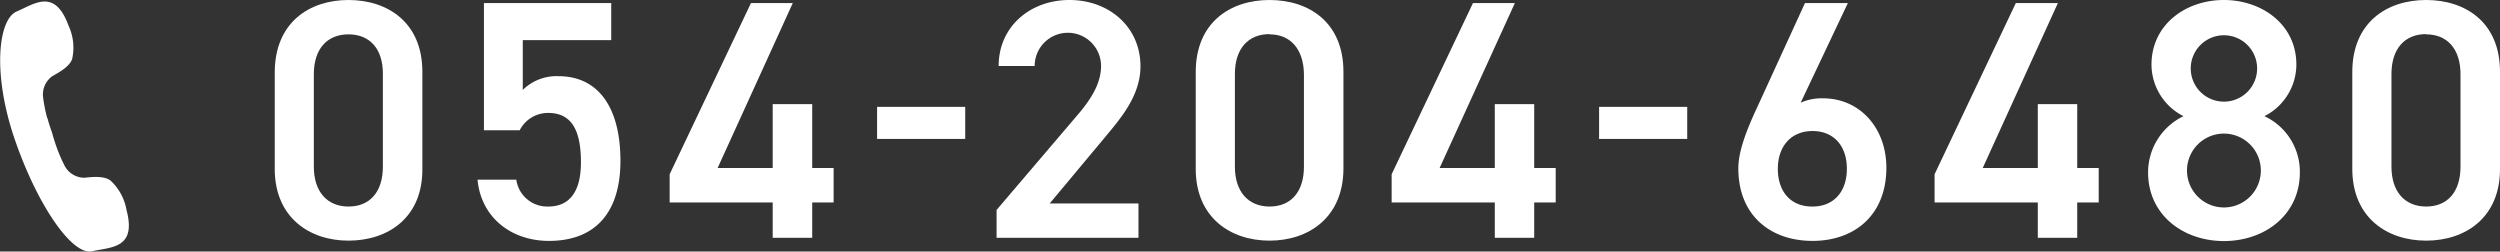 <svg xmlns="http://www.w3.org/2000/svg" viewBox="0 0 301.28 30.31"><rect x="0" y="0" width="301.28" height="30.31" fill="#333333" stroke="none"/><defs><style>.cls-1{fill:#fff;}</style></defs><title>com_tel_w</title><g id="レイヤー_2" data-name="レイヤー 2"><g id="contents"><path class="cls-1" d="M5.68,14.2a18.75,18.75,0,0,1-.49-2.5A2.7,2.7,0,0,1,6.32,9.17C7,8.78,8.4,8.05,8.7,7.09a6.3,6.3,0,0,0-.44-4C6.6-1.43,4.22.43,2,1.39S-.94,8.88,1.78,16.8s6.91,14,9.3,13.48,5.4-.35,4.16-5a6.29,6.29,0,0,0-1.92-3.52c-.8-.62-2.35-.42-3.15-.34A2.7,2.7,0,0,1,7.8,20a18.67,18.67,0,0,1-1-2.33c-.34-.95-.54-1.74-.54-1.73s-.29-.76-.55-1.73Z"/><path class="cls-1" d="M42,29c-4.71,0-8.89-2.79-8.89-8.65V8.69C33.14,2.67,37.32,0,42,0s8.9,2.67,8.9,8.65V20.38C50.93,26.24,46.75,29,42,29ZM42,4.14c-2.58,0-4.18,1.76-4.18,4.8V20.09c0,3,1.6,4.8,4.18,4.8s4.14-1.77,4.14-4.8V8.94C46.17,5.9,44.57,4.14,42,4.14Z"/><path class="cls-1" d="M62.63,15.7H58.32V.37H73.66V4.84H63v6A5.78,5.78,0,0,1,67.3,9.18c4.72,0,7.47,3.65,7.47,10.21,0,6.19-3,9.64-8.61,9.64-4.6,0-8.2-2.87-8.61-7.38h4.67a3.76,3.76,0,0,0,3.85,3.24c2.42,0,3.94-1.6,3.94-5.33,0-3.9-1.15-5.95-3.94-5.95A3.82,3.82,0,0,0,62.63,15.7Z"/><path class="cls-1" d="M95.54.37,86.48,20.25h6.64v-7.7h4.76v7.7h2.58V24.4H97.88v4.26H93.12V24.4H80.7V21L90.5.37Z"/><path class="cls-1" d="M105.7,12.88h10.62v3.86H105.7Z"/><path class="cls-1" d="M137.2,28.66H120.1V25.3l9.72-11.4c1.84-2.13,2.87-4,2.87-5.95a4,4,0,0,0-8,0h-4.34c0-4.79,3.85-7.95,8.52-7.95,4.84,0,8.57,3.28,8.57,8,0,3.56-2.46,6.35-4.26,8.52l-6.68,8H137.2Z"/><path class="cls-1" d="M153,29c-4.72,0-8.9-2.79-8.9-8.65V8.69c0-6,4.18-8.69,8.9-8.69s8.9,2.67,8.9,8.65V20.38C161.86,26.24,157.67,29,153,29Zm0-24.89c-2.58,0-4.18,1.76-4.18,4.8V20.09c0,3,1.6,4.8,4.18,4.8s4.14-1.77,4.14-4.8V8.94C157.1,5.9,155.5,4.14,153,4.14Z"/><path class="cls-1" d="M182.56.37l-9.07,19.88h6.65v-7.7h4.75v7.7h2.59V24.4h-2.59v4.26h-4.75V24.4H167.71V21L177.51.37Z"/><path class="cls-1" d="M192.71,12.88h10.62v3.86H192.71Z"/><path class="cls-1" d="M217,12.38a6.12,6.12,0,0,1,2.7-.53c4.43,0,7.63,3.57,7.63,8.36,0,5.7-3.82,8.82-8.9,8.82s-8.94-3.08-8.94-8.74c0-2.09,1-4.63,2.3-7.42L217.52.37h5.17Zm1.43,12.51c2.58,0,4.14-1.81,4.14-4.55s-1.56-4.55-4.14-4.55-4.18,1.84-4.18,4.55S215.76,24.89,218.38,24.89Z"/><path class="cls-1" d="M248,.37l-9.06,19.88h6.64v-7.7h4.75v7.7h2.59V24.4h-2.59v4.26h-4.75V24.4H233.14V21L242.93.37Z"/><path class="cls-1" d="M263.14,14a7,7,0,0,1-3.86-6.19C259.28,2.91,263.46,0,268,0s8.74,2.91,8.74,7.79A7,7,0,0,1,272.89,14a7.39,7.39,0,0,1,4.27,6.77c0,5.16-4.27,8.28-9.15,8.28s-9.14-3.12-9.14-8.28A7.52,7.52,0,0,1,263.14,14Zm4.87,11a4.45,4.45,0,0,0,0-8.9,4.45,4.45,0,0,0,0,8.9Zm0-12.75a4,4,0,0,0,4-4.06,4,4,0,1,0-4,4.06Z"/><path class="cls-1" d="M292.38,29c-4.72,0-8.9-2.79-8.9-8.65V8.69c0-6,4.18-8.69,8.9-8.69s8.9,2.67,8.9,8.65V20.38C301.28,26.24,297.09,29,292.38,29Zm0-24.89c-2.58,0-4.18,1.76-4.18,4.8V20.09c0,3,1.6,4.8,4.18,4.8s4.14-1.77,4.14-4.8V8.94C296.52,5.9,294.92,4.14,292.38,4.14Z"/></g></g></svg>